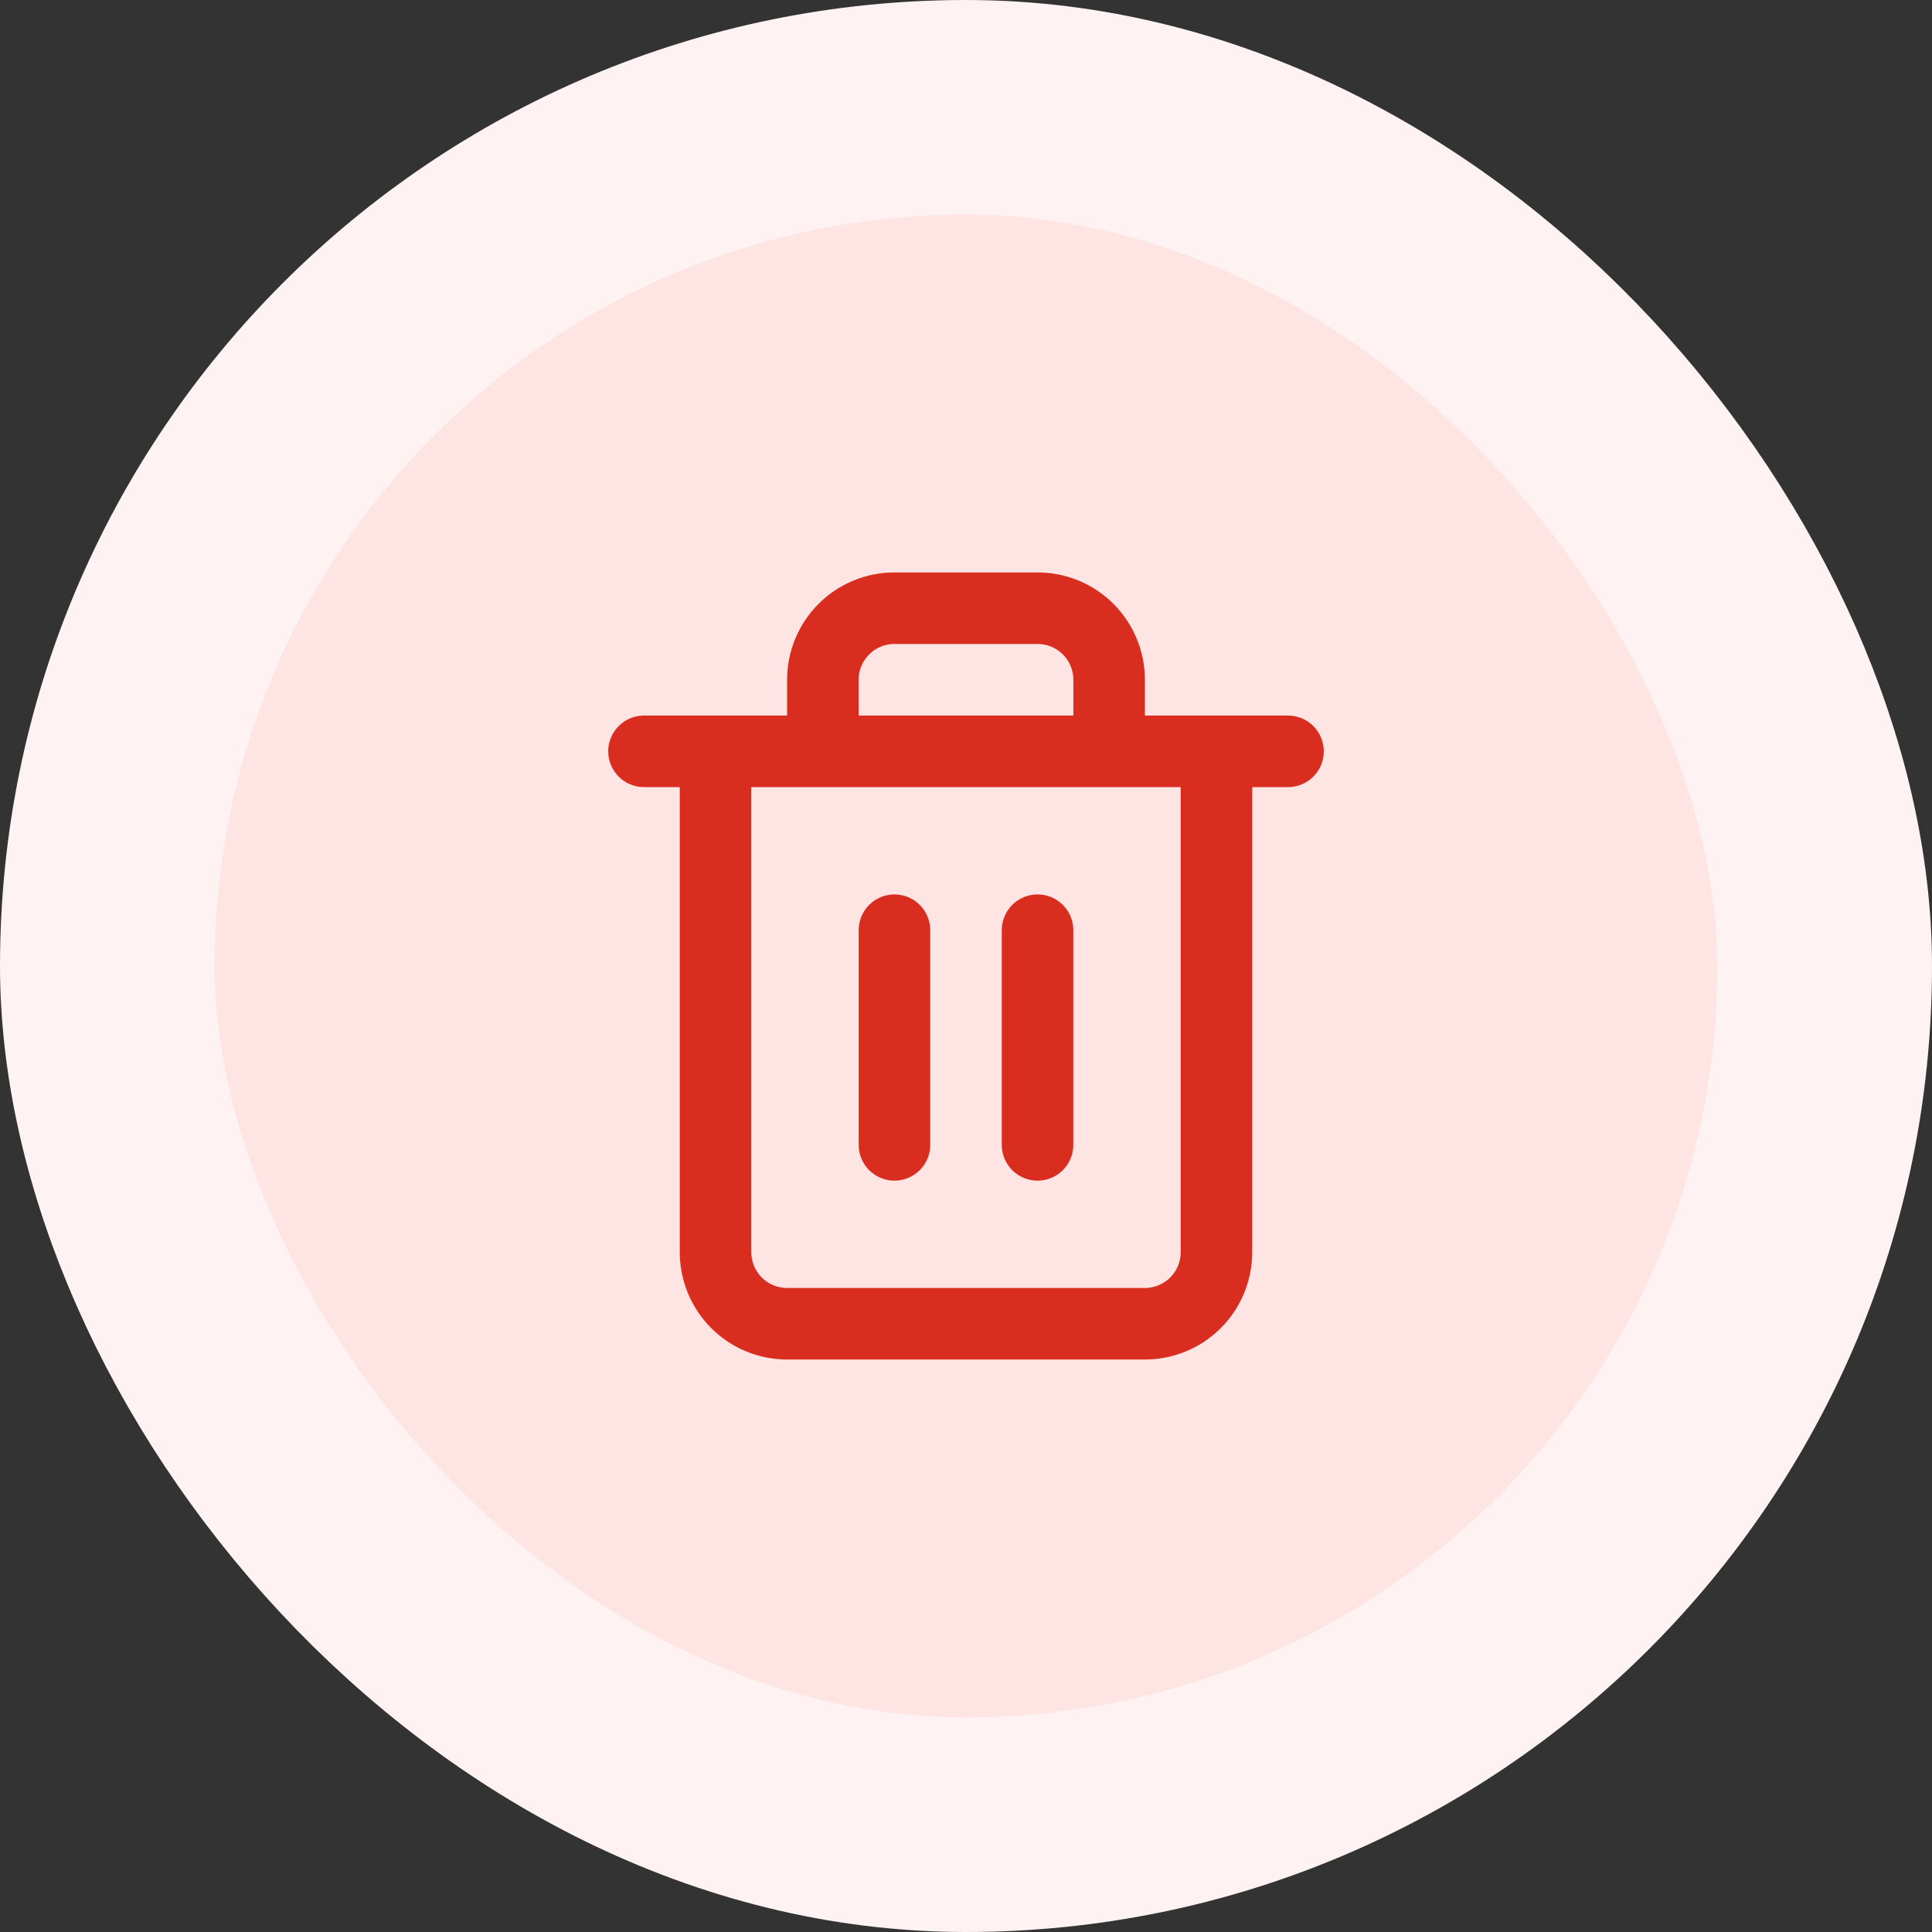 <svg width="36" height="36" viewBox="0 0 36 36" fill="none"
  xmlns="http://www.w3.org/2000/svg">
  <rect x="0" y="0" width="36" height="36" fill="#333333" stroke="none"/>
  <rect x="2" y="2" width="32" height="32" rx="16" fill="#FEE4E2"/>
  <rect x="2" y="2" width="32" height="32" rx="16" stroke="#FEF3F2" stroke-width="4"/>
  <path d="M12 14H13.333M13.333 14H24M13.333 14V23.333C13.333 23.687 13.474 24.026 13.724 24.276C13.974 24.526 14.313 24.666 14.667 24.666H21.333C21.687 24.666 22.026 24.526 22.276 24.276C22.526 24.026 22.667 23.687 22.667 23.333V14H13.333ZM15.333 14V12.666C15.333 12.313 15.474 11.974 15.724 11.723C15.974 11.473 16.313 11.333 16.667 11.333H19.333C19.687 11.333 20.026 11.473 20.276 11.723C20.526 11.974 20.667 12.313 20.667 12.666V14M16.667 17.333V21.333M19.333 17.333V21.333" stroke="#D92D20" stroke-width="1.333" stroke-linecap="round" stroke-linejoin="round"/>
</svg>
